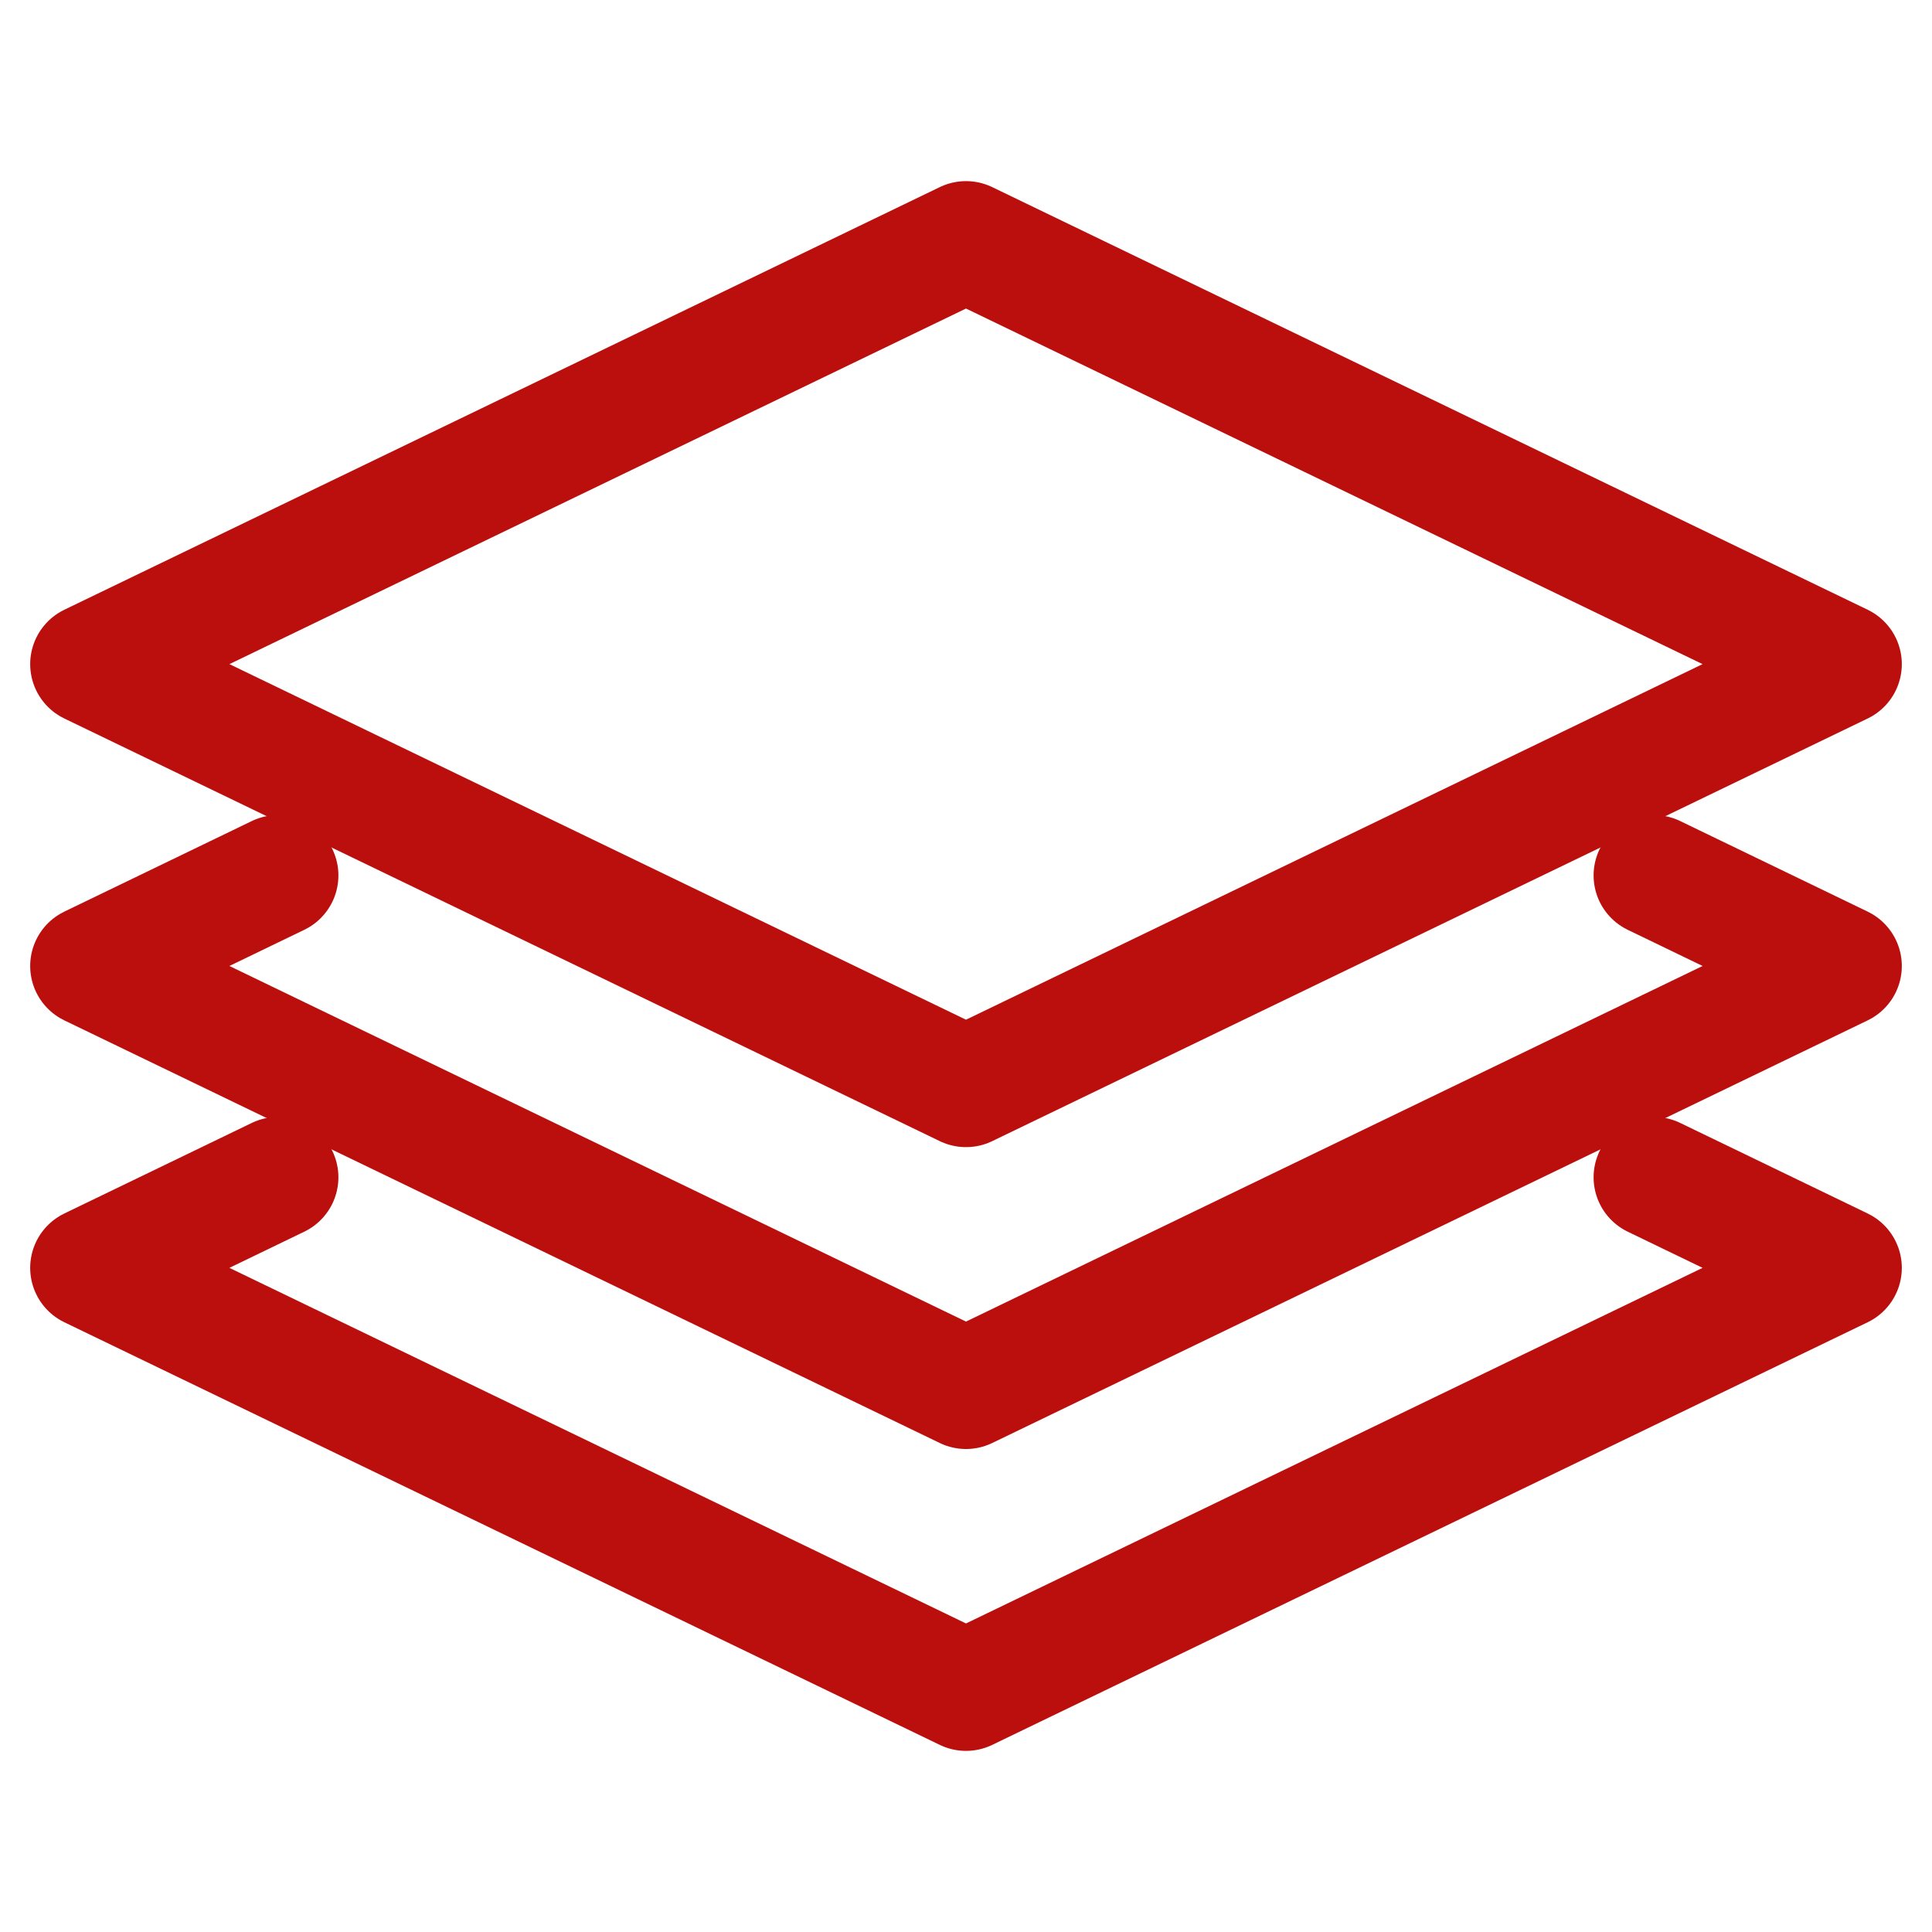 <svg id="Ebene_1" data-name="Ebene 1" xmlns="http://www.w3.org/2000/svg" viewBox="0 0 64 64"><title>immodat-icon-layer</title><g id="layers_2"><polygon points="32 36 3 22 32 8 61 22 32 36" fill="none" stroke="#bb0f0d" stroke-linecap="round" stroke-linejoin="round" stroke-width="4"/><polyline points="54.79 29 61 32 32 46 3 32 9.21 29" fill="none" stroke="#bb0f0d" stroke-linecap="round" stroke-linejoin="round" stroke-width="4"/><polyline points="54.79 39 61 42 32 56 3 42 9.21 39" fill="none" stroke="#bb0f0d" stroke-linecap="round" stroke-linejoin="round" stroke-width="4"/></g></svg>